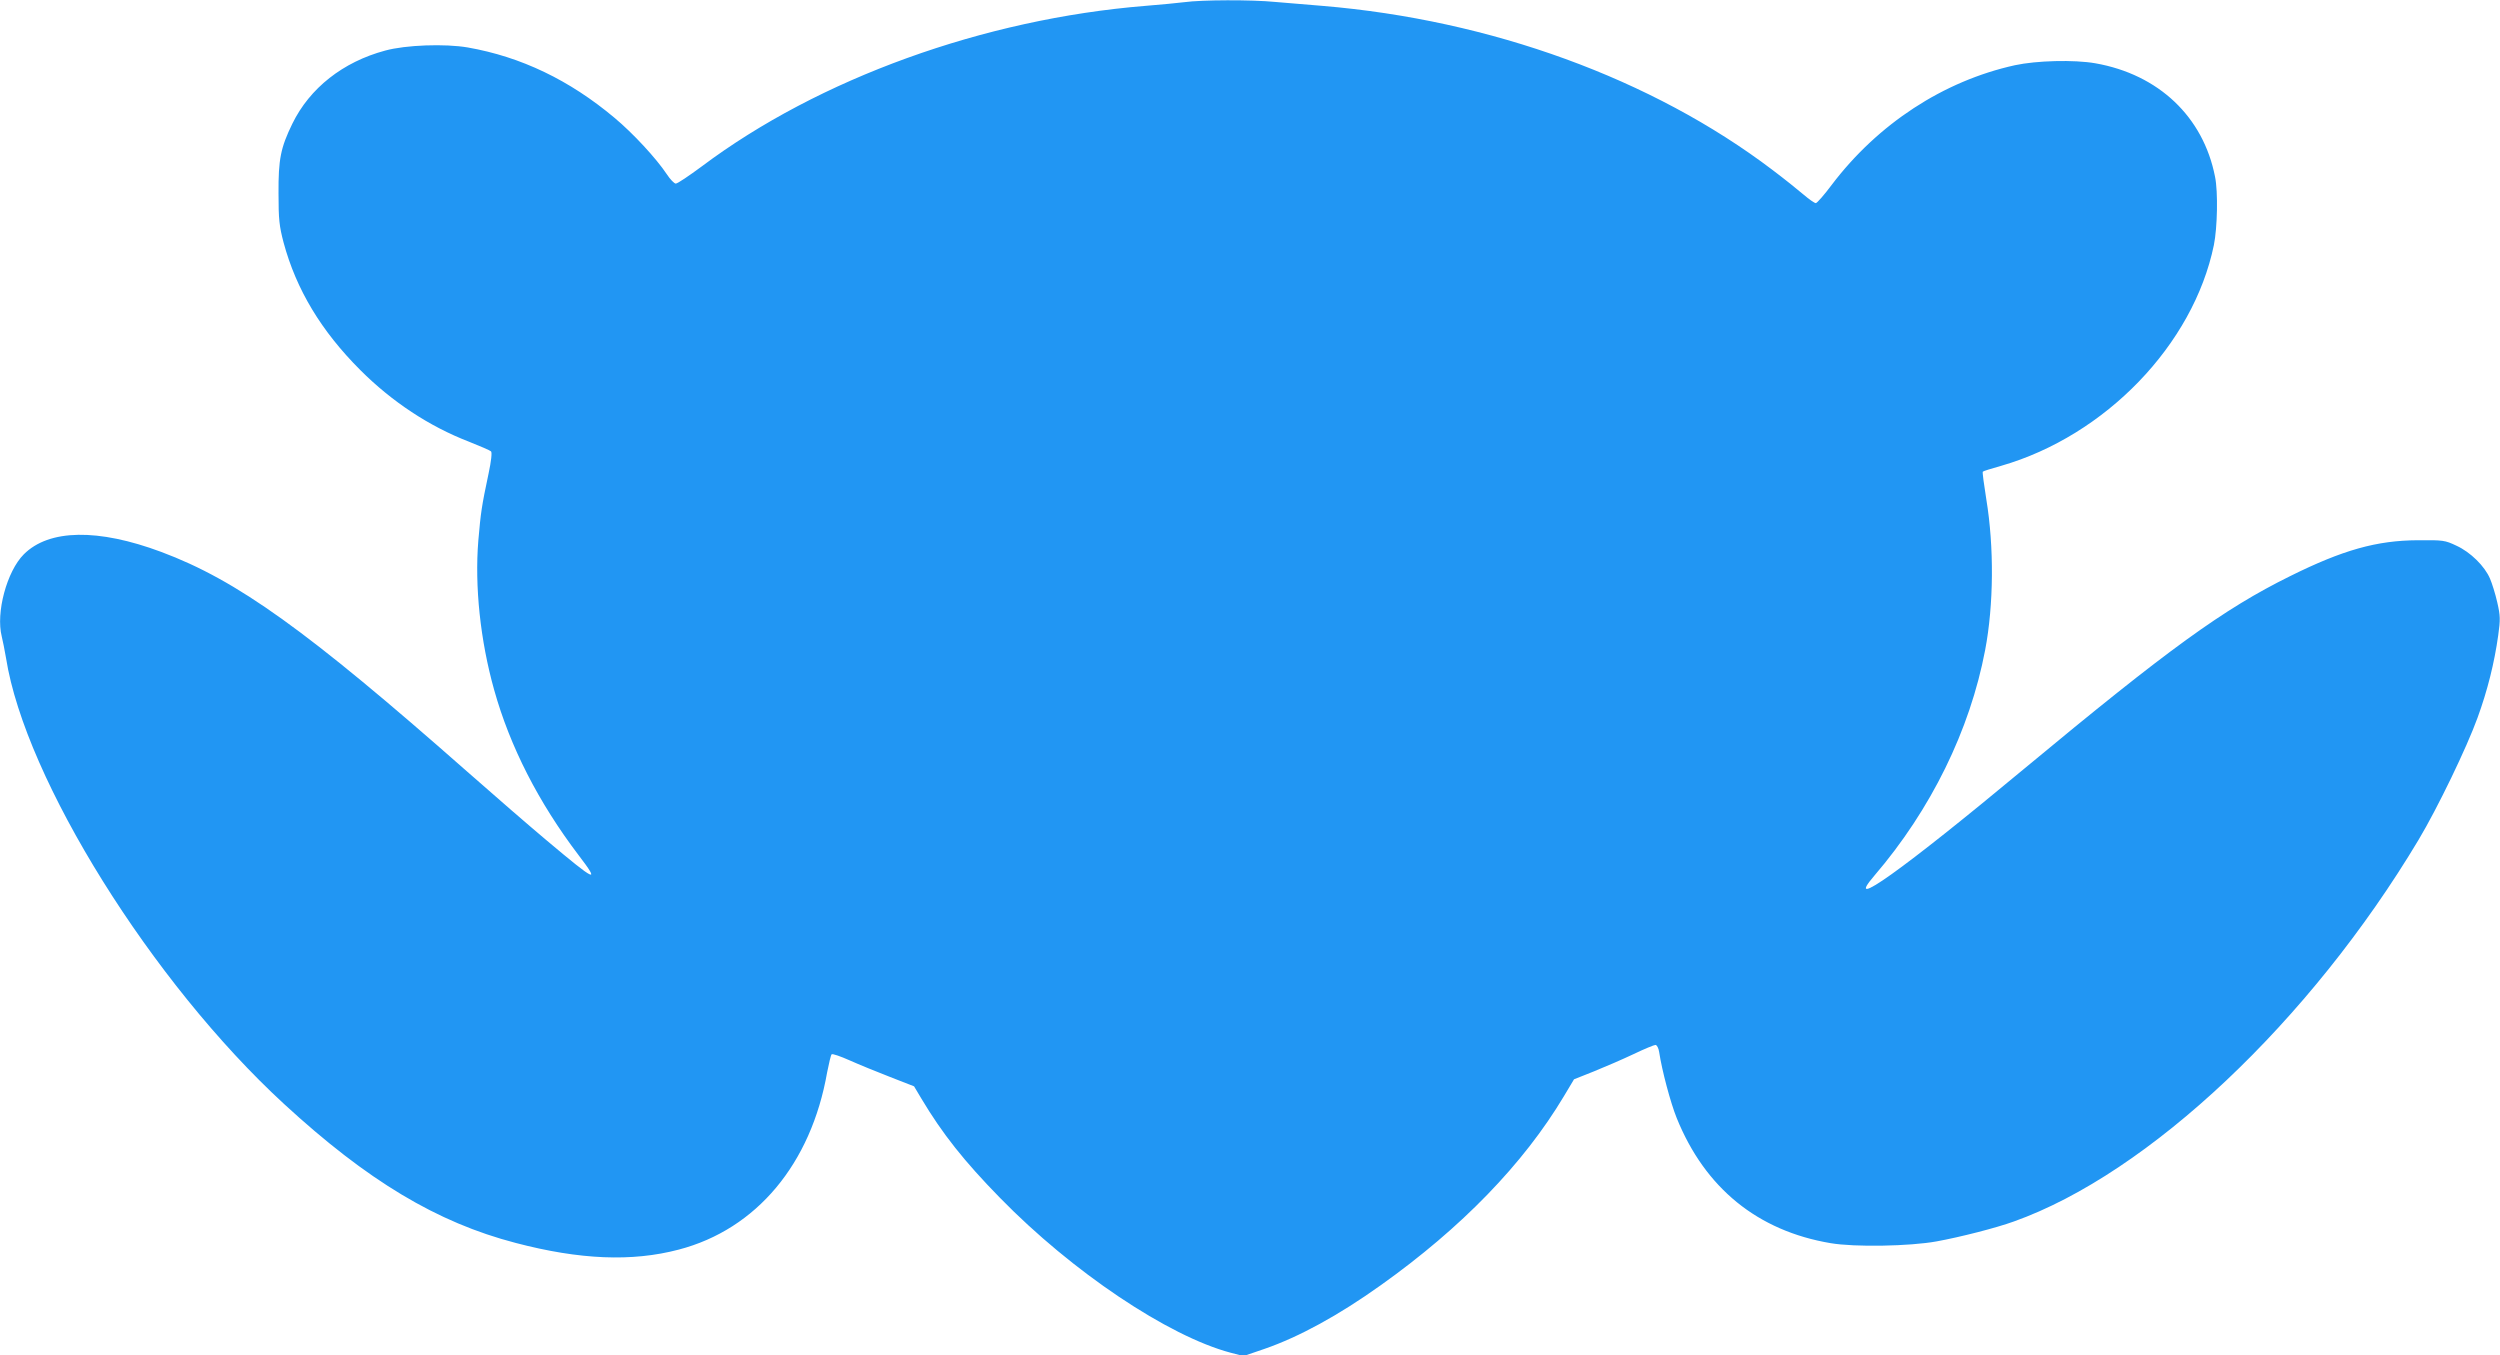 <?xml version="1.0" standalone="no"?>
<!DOCTYPE svg PUBLIC "-//W3C//DTD SVG 20010904//EN"
 "http://www.w3.org/TR/2001/REC-SVG-20010904/DTD/svg10.dtd">
<svg version="1.0" xmlns="http://www.w3.org/2000/svg"
 width="1280pt" height="694pt" viewBox="0 0 1280 694"
 preserveAspectRatio="xMidYMid meet">
<g transform="translate(0,694) scale(0.1,-0.1)"
fill="#2196f3" stroke="none">
<path d="M6065 6929 c-33 -4 -123 -13 -200 -19 -827 -67 -1672 -372 -2272
-822 -65 -48 -124 -88 -133 -88 -8 0 -29 22 -46 48 -54 81 -172 209 -268 289
-230 193 -478 312 -751 360 -116 20 -318 13 -423 -16 -216 -58 -386 -192 -475
-374 -60 -123 -72 -182 -71 -357 0 -134 4 -168 26 -252 65 -241 193 -453 393
-653 162 -162 353 -288 555 -366 58 -23 109 -45 114 -50 6 -5 1 -50 -12 -111
-37 -175 -40 -199 -53 -346 -19 -234 10 -511 81 -764 81 -290 227 -576 432
-846 114 -149 90 -138 -163 75 -80 67 -265 227 -410 355 -818 721 -1175 977
-1563 1122 -324 121 -575 117 -704 -12 -87 -87 -144 -299 -113 -421 5 -20 15
-70 22 -111 98 -620 748 -1661 1423 -2282 427 -393 783 -607 1187 -712 328
-86 595 -97 834 -34 398 104 678 439 760 908 9 46 19 88 23 92 4 4 45 -10 92
-31 47 -21 140 -59 207 -85 l123 -48 37 -62 c108 -181 220 -322 403 -509 369
-378 861 -708 1181 -793 l66 -17 108 37 c176 61 378 171 595 326 413 294 730
621 937 967 l52 87 103 41 c57 23 147 62 202 88 54 26 105 47 112 47 7 0 16
-16 19 -37 14 -93 58 -259 90 -338 145 -358 414 -577 788 -640 122 -21 405
-16 542 9 121 22 305 69 396 102 690 246 1516 1025 2072 1954 98 164 247 473
302 625 51 140 86 280 106 423 11 80 11 98 -5 168 -10 44 -27 98 -37 121 -27
64 -100 136 -172 169 -59 28 -68 29 -197 28 -212 -1 -385 -50 -655 -184 -342
-169 -624 -374 -1360 -985 -626 -521 -932 -739 -768 -548 289 337 489 744 567
1155 44 231 46 528 6 771 -12 76 -21 140 -18 142 2 3 44 16 94 30 534 154 984
621 1089 1130 18 89 22 272 6 350 -60 307 -289 524 -613 581 -109 19 -301 14
-412 -10 -366 -81 -701 -300 -938 -613 -38 -51 -75 -93 -81 -93 -7 0 -35 20
-62 43 -28 24 -99 81 -160 127 -616 467 -1442 768 -2305 840 -74 6 -182 15
-240 20 -122 12 -378 11 -465 -1z"/>
</g>
</svg>
